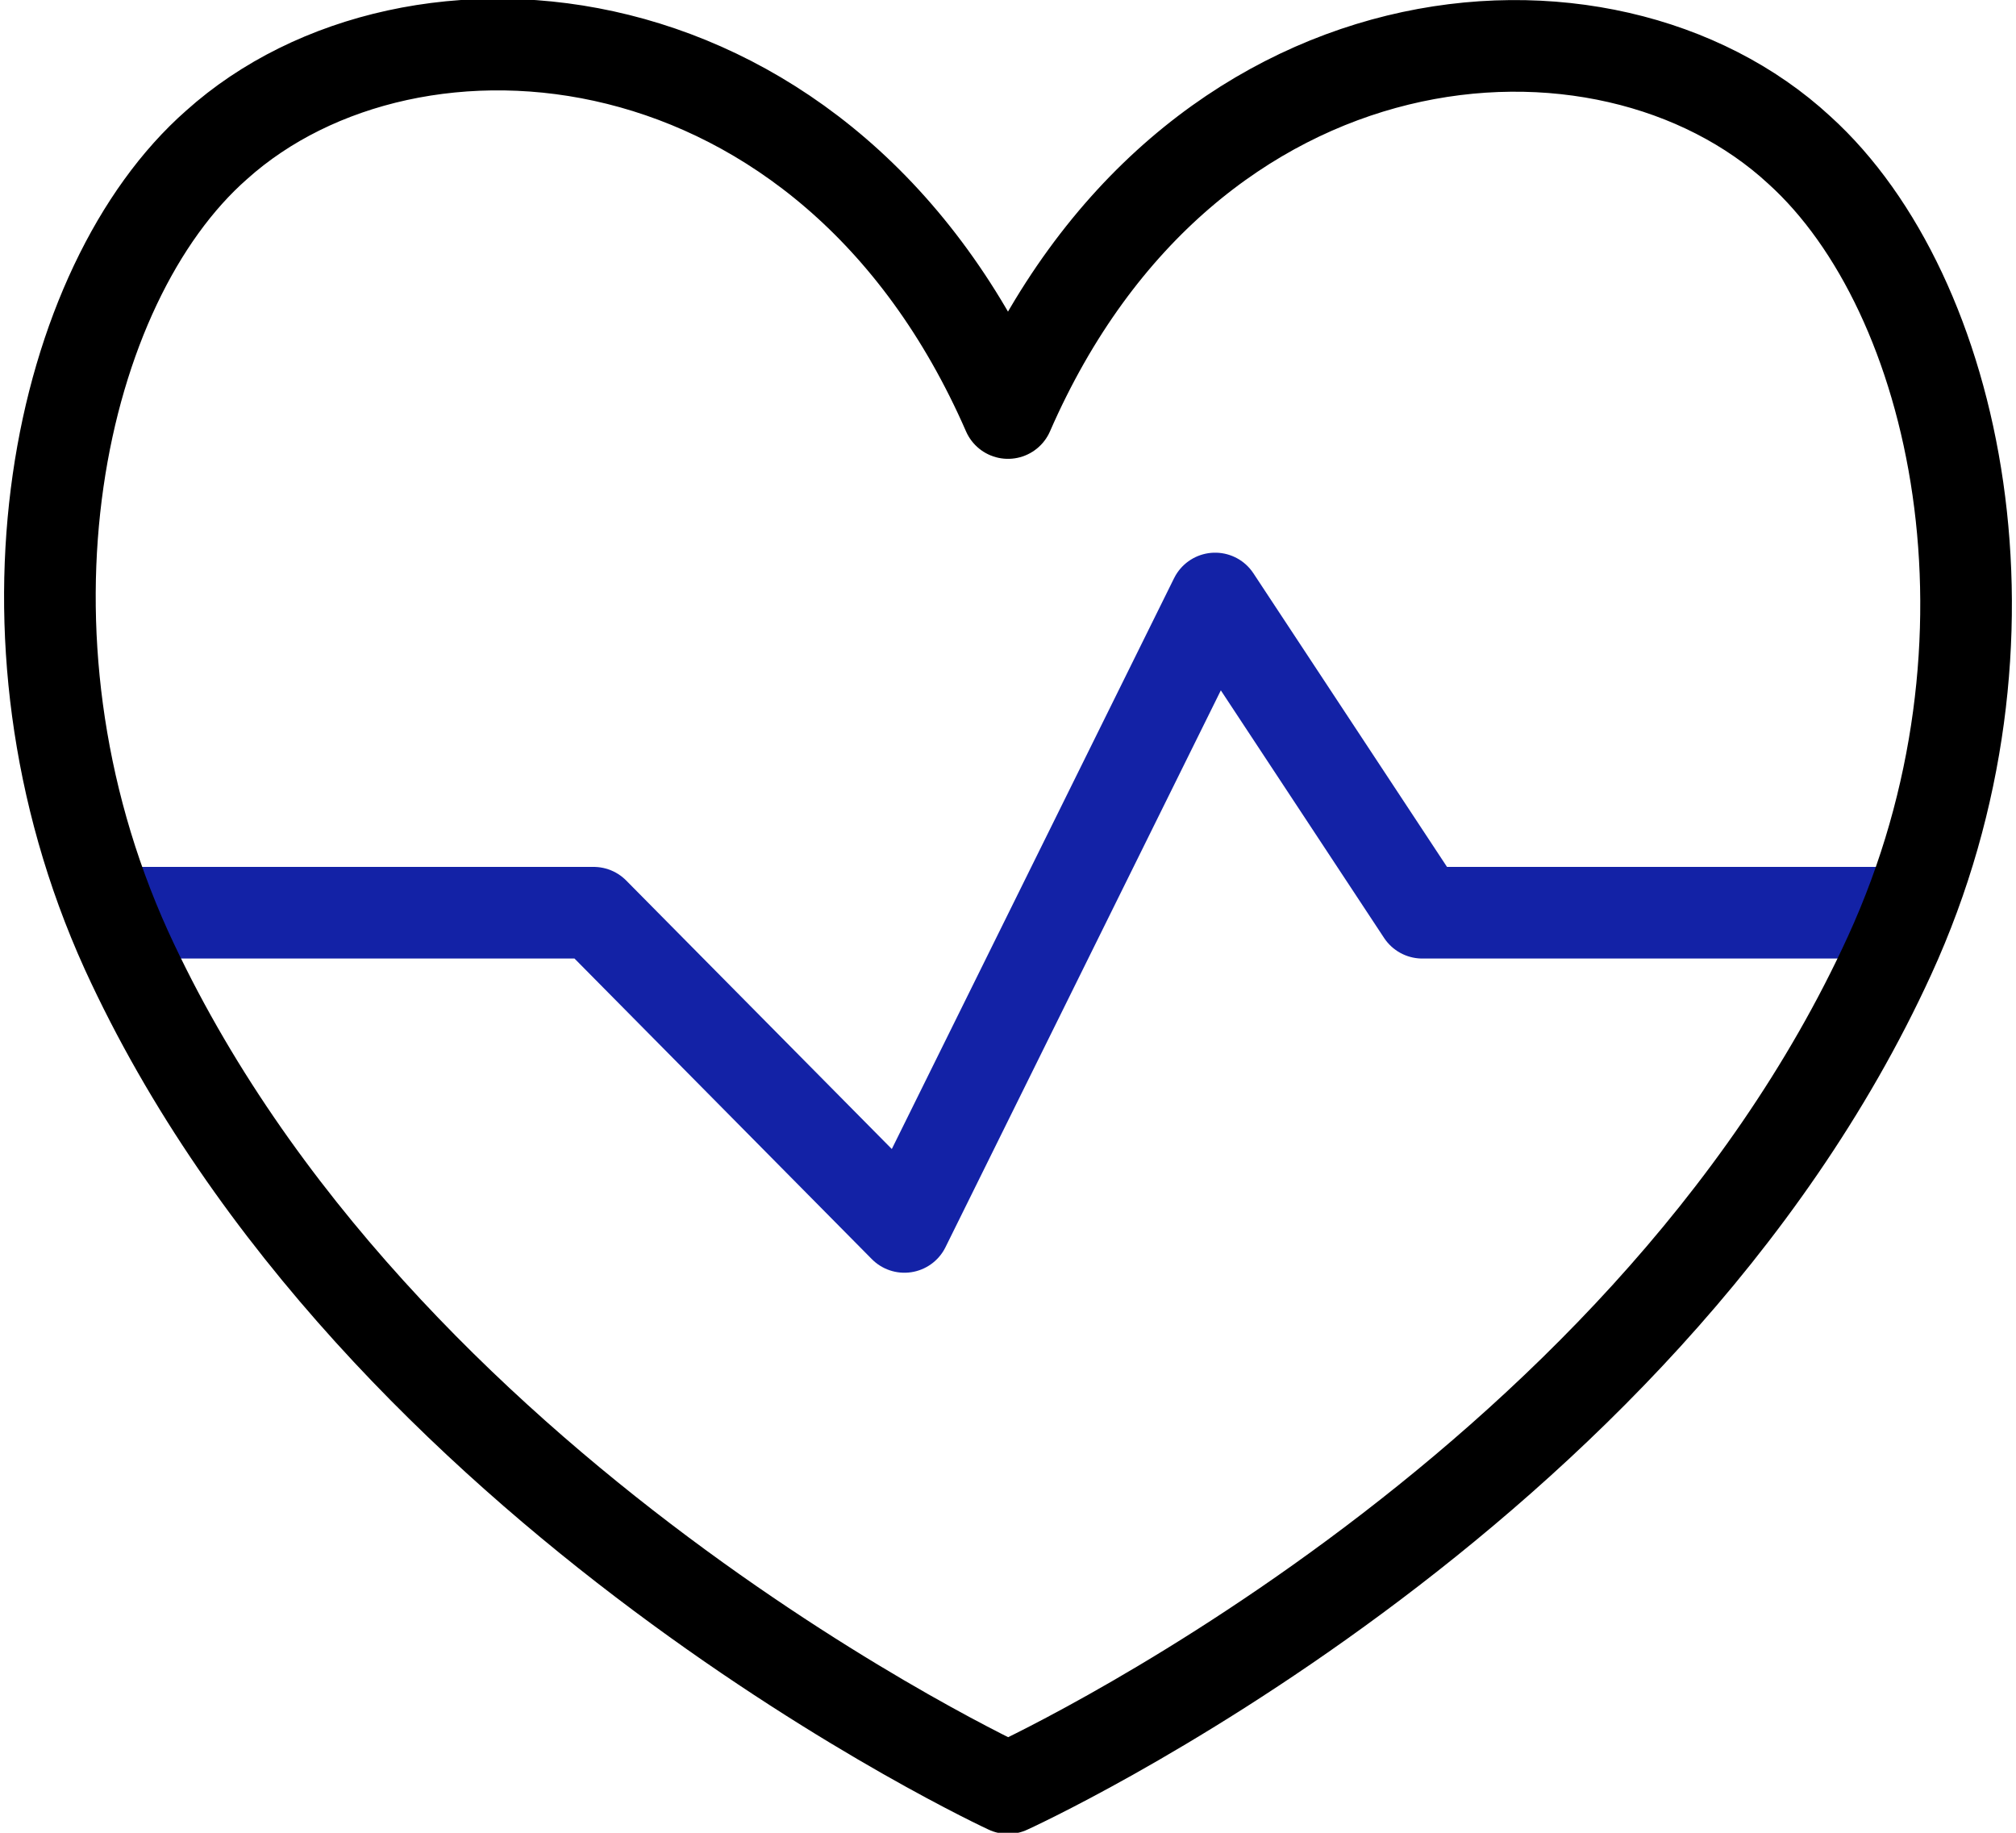 <svg width="44" height="40" viewBox="0 0 44 40" fill="none" xmlns="http://www.w3.org/2000/svg">
<g clip-path="url(#clip0_2441_9400)">
<path d="M2.42 19.92H12.956L19.739 26.777L26.521 13.062L31.043 19.92H41.579" stroke="#1322A6" stroke-width="2" stroke-linejoin="round"/>
<path d="M22 9.014C18.088 0.054 8.977 -0.655 4.727 3.162C1.268 6.202 -0.383 13.814 2.76 20.74C8.209 32.648 22 39.025 22 39.025C22 39.025 35.791 32.763 41.24 20.854C44.382 13.997 42.732 6.408 39.273 3.277C35.022 -0.655 25.911 0.054 22 9.014Z" stroke="black" stroke-width="2" stroke-linecap="round" stroke-linejoin="round"/>
</g>
<defs>
<clipPath id="clip0_2441_9400">
<rect width="44" height="40" fill="white"/>
</clipPath>
</defs>
</svg>
